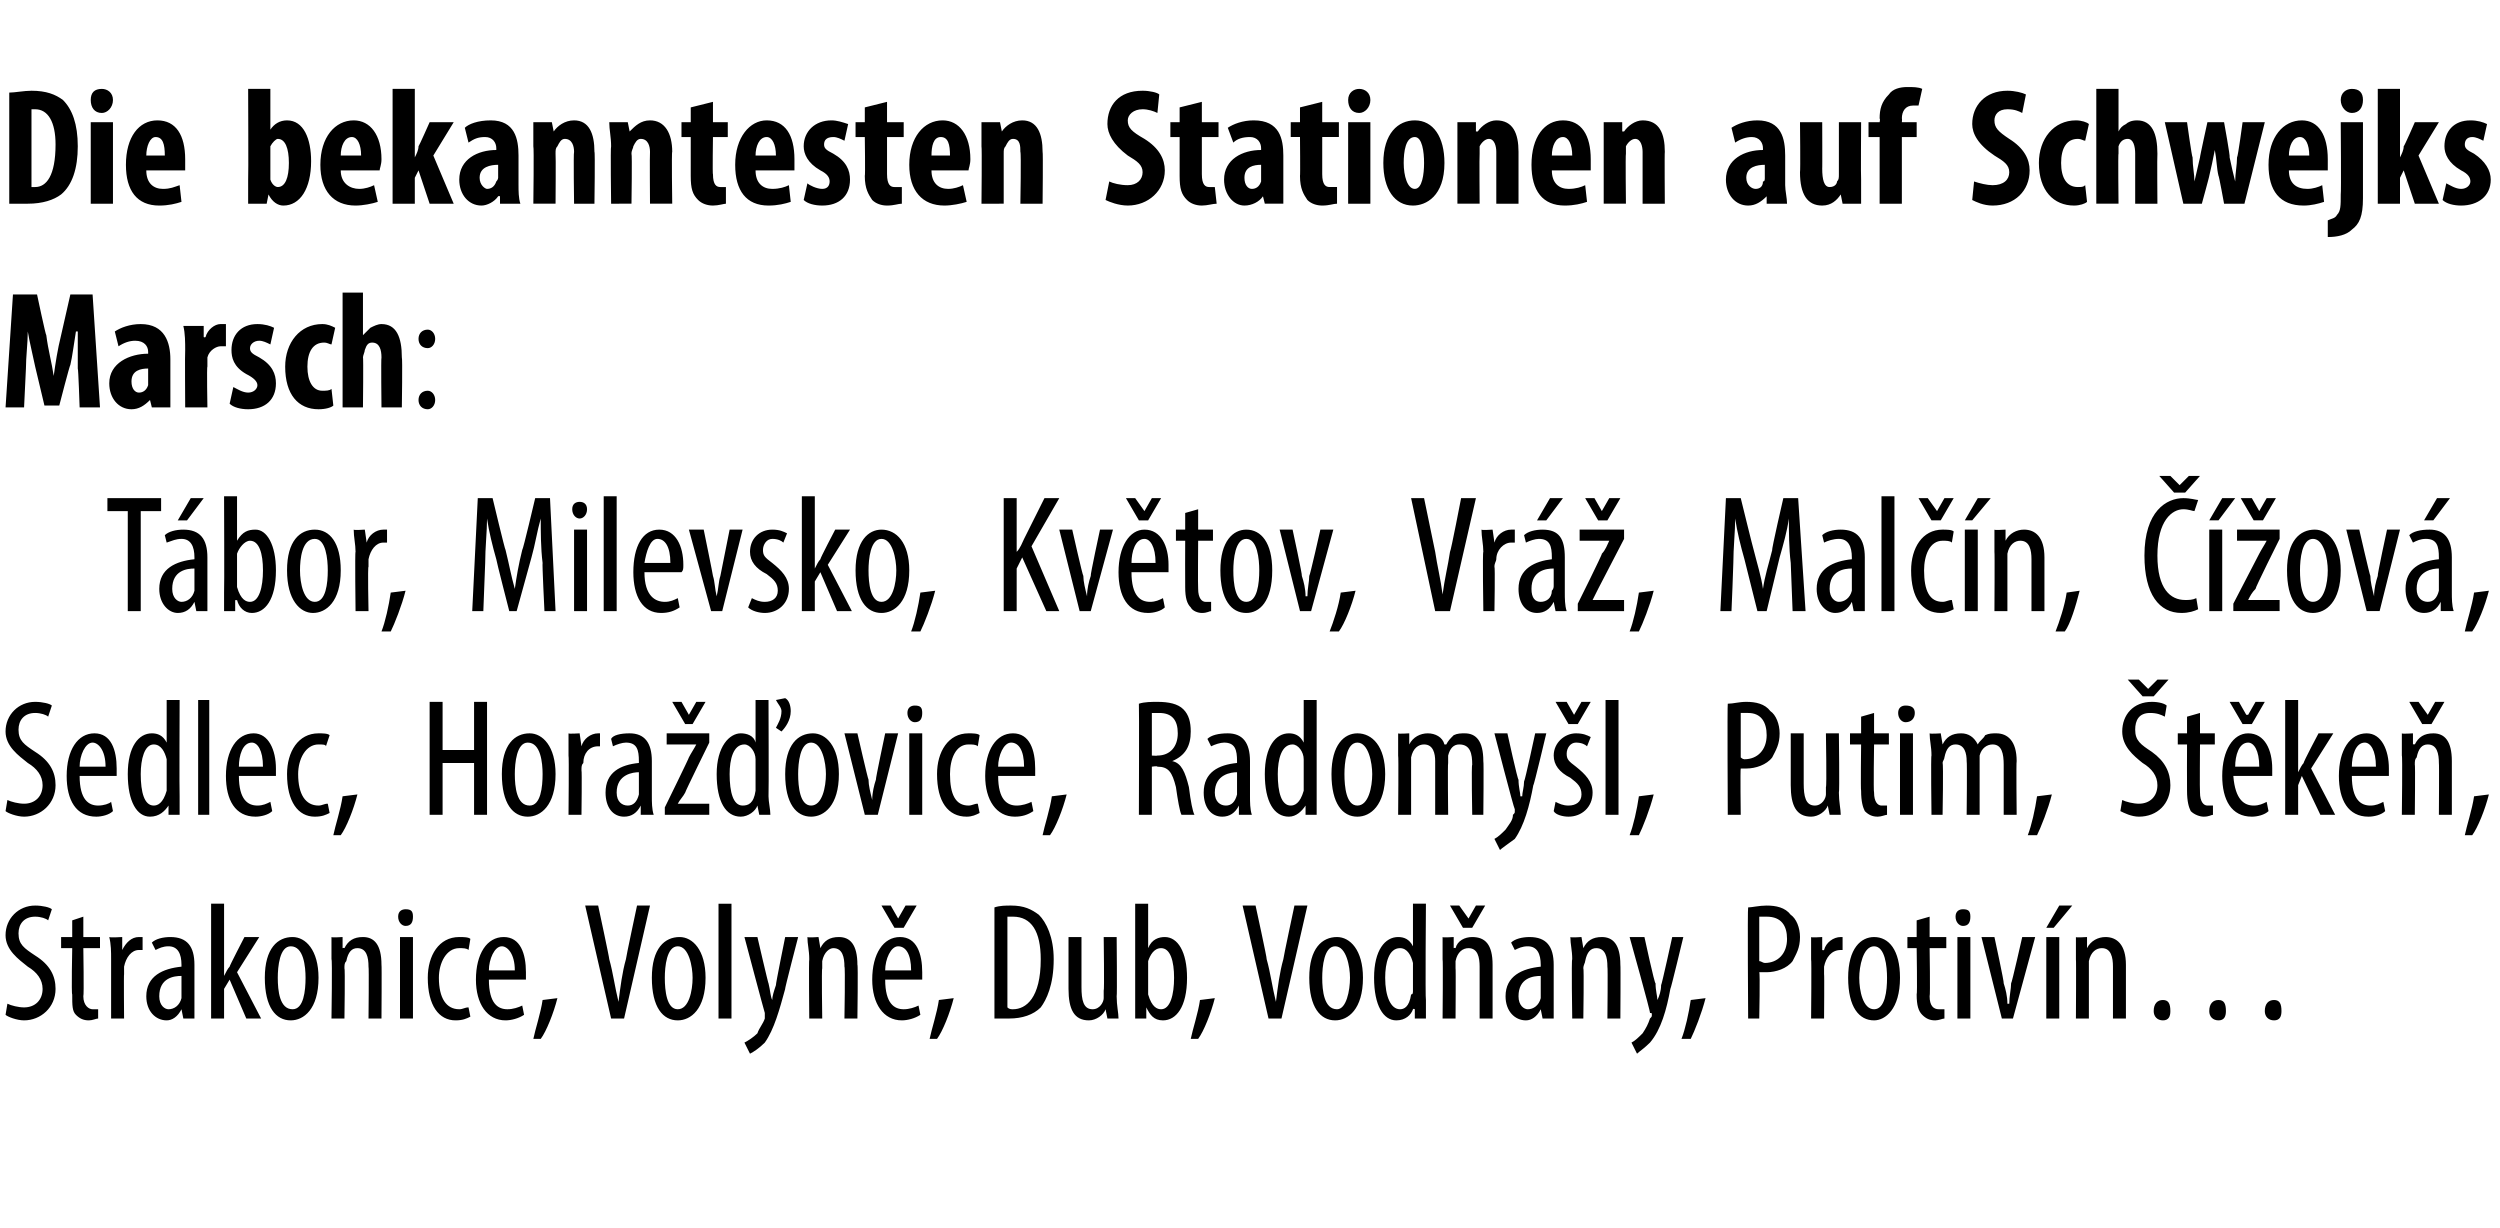 <?xml version="1.0" standalone="no"?><!DOCTYPE svg PUBLIC "-//W3C//DTD SVG 1.1//EN" "http://www.w3.org/Graphics/SVG/1.1/DTD/svg11.dtd"><svg xmlns="http://www.w3.org/2000/svg" version="1.1" width="135px" height="66.3px" viewBox="0 0 135 66.3"><desc>Die bekanntesten Stationen auf Schwejks Marsch: T bor, Milevsko, Kv tov, Vr , Mal n, ov , Sedlec, Hora ovice, R</desc><defs/><g id="Polygon119121"><path d="m.4 54.2c.2.1.6.2.9.2c.6 0 1-.4 1-1c0-.5-.3-.9-.8-1.2c-.5-.4-1.2-.9-1.2-1.7c0-.9.7-1.6 1.6-1.6c.4 0 .8.1.9.2l-.2.6c-.1-.1-.4-.2-.7-.2c-.6 0-.9.4-.9.9c0 .6.3.8.9 1.2c.8.5 1.1 1.1 1.1 1.8c0 1-.8 1.7-1.7 1.7c-.4 0-.9-.2-1-.3l.1-.6zm4.1-4.7v1.1h.9v.6h-.9s.04 2.56 0 2.6c0 .5.3.7.5.7h.3v.5c-.1 0-.3.1-.5.1c-.3 0-.5-.1-.7-.3c-.2-.2-.2-.5-.2-1.1c-.05 0 0-2.5 0-2.5h-.6v-.6h.6v-.9l.6-.2zM6 51.8c0-.4 0-.8-.1-1.2c.05.04.7 0 .7 0v.7s.02.03 0 0c.2-.4.5-.7.9-.7h.2v.7h-.2c-.4 0-.7.4-.8.9v.4c-.02-.01 0 2.4 0 2.4h-.7v-3.2zM9.9 55l-.1-.5s.02.04 0 0c-.2.4-.5.6-.8.6c-.6 0-1.1-.5-1.1-1.3c0-1.1.9-1.5 1.9-1.6v-.1c0-.6-.2-1-.7-1c-.3 0-.5.1-.7.2l-.2-.4c.2-.2.6-.3 1-.3c.9 0 1.3.5 1.3 1.5v2.9h-.6zm-.1-2.3c-.4 0-1.2.1-1.2 1.1c0 .5.3.7.5.7c.3 0 .6-.2.7-.6v-1.2zm2.3 0s.05-.03 0 0c.1-.2.2-.4.3-.5c-.02-.02.8-1.6.8-1.6h.8l-1.2 1.9l1.3 2.5h-.8l-.9-2.1l-.3.5v1.6h-.7v-6.2h.7v3.9zm5.1.1c0 1.7-.8 2.3-1.5 2.3c-.8 0-1.4-.7-1.4-2.3c0-1.6.7-2.2 1.5-2.2c.7 0 1.4.7 1.4 2.2zm-2.2 0c0 .7.1 1.7.8 1.7c.6 0 .7-1 .7-1.7c0-.6-.1-1.7-.8-1.7c-.6 0-.7 1.1-.7 1.7zm2.9-1v-1.2c.01.04.6 0 .6 0v.6s.07-.03.1 0c.2-.4.5-.6 1-.6c.6 0 1 .4 1 1.5c.02-.03 0 2.9 0 2.9h-.7s.03-2.81 0-2.8c0-.5-.1-1-.6-1c-.3 0-.5.2-.6.7c-.1.1-.1.2-.1.4c.04-.05 0 2.7 0 2.7h-.7s.05-3.23 0-3.2zm3.7 3.2v-4.4h.7v4.4h-.7zm.7-5.5c0 .3-.1.5-.4.5c-.2 0-.4-.2-.4-.5c0-.3.2-.4.4-.4c.3 0 .4.1.4.4zm3.1 5.4c-.2.1-.4.2-.8.2c-.9 0-1.5-.8-1.5-2.3c0-1.2.6-2.2 1.7-2.2c.2 0 .5 0 .6.1l-.1.6c-.1-.1-.3-.1-.5-.1c-.7 0-1.1.8-1.1 1.6c0 1.1.4 1.7 1.1 1.7c.2 0 .3-.1.5-.1l.1.5zm1-2c0 1.3.5 1.6 1 1.6c.3 0 .6-.1.8-.2l.1.5c-.3.2-.7.3-1 .3c-1 0-1.6-.9-1.6-2.2c0-1.4.6-2.3 1.5-2.3c.9 0 1.2.9 1.2 1.9v.4h-2zm1.4-.5c0-.9-.4-1.3-.7-1.3c-.4 0-.7.7-.7 1.3h1.4zm1 3.7c.1-.5.4-1.4.5-2.1l.8-.1c-.2.8-.6 1.8-.9 2.2h-.4zM33 55l-1.4-6.1h.7s.62 2.88.6 2.9c.2.7.3 1.5.5 2.3c.1-.8.2-1.6.4-2.3c-.01-.04.6-2.9.6-2.9h.7L33.7 55h-.7zm5.1-2.2c0 1.7-.8 2.3-1.5 2.3c-.8 0-1.4-.7-1.4-2.3c0-1.6.7-2.2 1.5-2.2c.7 0 1.4.7 1.4 2.2zm-2.2 0c0 .7.1 1.7.7 1.7c.6 0 .8-1 .8-1.7c0-.6-.2-1.7-.8-1.7c-.6 0-.7 1.1-.7 1.7zm2.9-4h.7v6.2h-.7v-6.2zm2.1 1.8s.59 2.55.6 2.5c.1.4.1.7.2.9c0-.2.1-.5.2-.8c-.02-.04.5-2.6.5-2.6h.7s-.74 2.84-.7 2.8c-.3 1.1-.6 2.2-1.1 2.9c-.3.3-.6.5-.8.6l-.3-.6c.2-.1.5-.3.7-.5c.1-.3.3-.5.4-.8v-.3c-.02-.03-1.1-4.1-1.1-4.1h.7zm2.8 1.2c0-.5-.1-.8-.1-1.2c.03.04.6 0 .6 0l.1.6s-.01-.03 0 0c.2-.4.5-.6 1-.6c.6 0 1 .4 1 1.5c.04-.03 0 2.9 0 2.9h-.7s.05-2.81 0-2.8c0-.5-.1-1-.6-1c-.2 0-.5.2-.6.7v.4c-.04-.05 0 2.7 0 2.7h-.7s-.03-3.23 0-3.2zm4.1 1.1c0 1.3.5 1.6 1 1.6c.3 0 .6-.1.8-.2l.1.5c-.3.2-.7.3-1 .3c-1 0-1.6-.9-1.6-2.2c0-1.4.6-2.3 1.5-2.3c.9 0 1.2.9 1.2 1.9v.4h-2zm1.4-.5c0-.9-.3-1.3-.7-1.3c-.4 0-.7.7-.7 1.3h1.4zm-.9-2.3l-.7-1.2h.5l.4.7l.4-.7h.6l-.7 1.2h-.5zm1.9 6c.1-.5.4-1.4.5-2.1l.8-.1c-.2.8-.6 1.8-.9 2.2h-.4zm3.5-7.1c.3-.1.6-.1.9-.1c.7 0 1.1.2 1.5.5c.4.4.8 1.2.8 2.4c0 1.4-.4 2.2-.7 2.6c-.4.4-1 .6-1.7.6h-.8v-6zm.7 5.4c.1.1.2.1.3.1c.7 0 1.5-.6 1.5-2.7c0-1.5-.5-2.3-1.5-2.3h-.3v4.9zm5.9-.6c0 .5.1.9.1 1.2h-.6l-.1-.5s.01.04 0 0c-.1.3-.5.6-.9.6c-.8 0-1.1-.6-1.1-1.7v-2.8h.7v2.7c0 .7.1 1.2.6 1.2c.4 0 .6-.4.6-.6v-.4c.04.02 0-2.9 0-2.9h.7s.03 3.21 0 3.2zm1 1.2v-6.2h.7v2.4s.01-.04 0 0c.2-.5.6-.6.9-.6c.7 0 1.2.8 1.2 2.2c0 1.6-.6 2.3-1.3 2.3c-.5 0-.7-.3-.9-.7c.03.03 0 0 0 0v.6h-.6zm.7-1.5v.2c.2.7.5.8.7.8c.5 0 .7-.8.7-1.7c0-.9-.2-1.6-.7-1.6c-.4 0-.6.4-.7.7v1.6zm2.3 2.6c.1-.5.4-1.4.5-2.1l.8-.1c-.2.8-.6 1.8-.9 2.2h-.4zm4.2-1.1l-1.4-6.1h.7s.63 2.88.6 2.9c.2.7.3 1.5.5 2.3c.1-.8.2-1.6.4-2.3c-.01-.04.6-2.9.6-2.9h.7L69.2 55h-.7zm5.1-2.2c0 1.7-.8 2.3-1.5 2.3c-.8 0-1.4-.7-1.4-2.3c0-1.6.7-2.2 1.5-2.2c.7 0 1.4.7 1.4 2.2zm-2.2 0c0 .7.1 1.7.8 1.7c.5 0 .7-1 .7-1.7c0-.6-.2-1.7-.8-1.7c-.6 0-.7 1.1-.7 1.7zm5.6-4s-.04 5.16 0 5.2v1h-.6v-.5s-.07-.05-.1 0c-.1.3-.4.6-.9.6c-.7 0-1.2-.8-1.2-2.3c0-1.5.6-2.2 1.3-2.2c.3 0 .6.1.8.5c-.04-.01 0 0 0 0v-2.3h.7zm-.7 3.5v-.3c-.1-.4-.3-.8-.7-.8c-.6 0-.8.8-.8 1.6c0 1 .3 1.7.8 1.7c.2 0 .5-.1.6-.8c.1 0 .1-.1.1-.2v-1.2zm1.6-.5v-1.2c-.01.04.6 0 .6 0v.6s.05-.03.1 0c.1-.4.5-.6.9-.6c.7 0 1.1.4 1.1 1.5v2.9h-.7v-2.8c0-.5-.1-1-.6-1c-.3 0-.6.2-.7.7v.4c.02-.05 0 2.7 0 2.7h-.7s.03-3.23 0-3.2zm1.1-1.7l-.7-1.2h.5l.5.7l.4-.7h.5l-.7 1.2h-.5zm4.3 4.9l-.1-.5s.02.04 0 0c-.2.4-.5.6-.8.6c-.6 0-1.1-.5-1.1-1.3c0-1.1.9-1.5 1.9-1.6v-.1c0-.6-.2-1-.7-1c-.3 0-.5.1-.7.2l-.2-.4c.2-.2.6-.3 1-.3c.9 0 1.3.5 1.3 1.5v2.9h-.6zm-.1-2.3c-.4 0-1.2.1-1.2 1.1c0 .5.3.7.5.7c.3 0 .6-.2.7-.6v-1.2zm1.7-.9c0-.5-.1-.8-.1-1.2c.02.04.6 0 .6 0l.1.6s-.03-.03 0 0c.2-.4.5-.6 1-.6c.6 0 1 .4 1 1.5c.02-.03 0 2.9 0 2.9h-.7s.03-2.81 0-2.8c0-.5-.1-1-.6-1c-.3 0-.5.2-.6.7c0 .1-.1.2-.1.4c.04-.05 0 2.7 0 2.7h-.6s-.05-3.23 0-3.2zm3.9-1.2s.55 2.55.6 2.5c0 .4.1.7.1.9c.1-.2.2-.5.2-.8c.04-.04.6-2.6.6-2.6h.6s-.68 2.84-.7 2.8c-.2 1.1-.5 2.2-1.1 2.9c-.3.3-.6.5-.7.6l-.3-.6c.2-.1.4-.3.6-.5c.2-.3.3-.5.4-.8c.1-.1.1-.1.1-.2s0-.1-.1-.1c.04-.03-1.1-4.1-1.1-4.1h.8zm2 5.5c.2-.5.4-1.4.5-2.1l.8-.1c-.2.8-.6 1.8-.8 2.2h-.5zm3.6-7.1c.2 0 .6-.1 1-.1c.5 0 1 .1 1.3.5c.3.2.5.7.5 1.2c0 .6-.2.9-.4 1.3c-.3.4-.9.6-1.4.6h-.4c.05.02 0 2.5 0 2.5h-.6s-.04-5.98 0-6zm.6 2.9c.1 0 .2.1.3.1c.7 0 1.2-.5 1.2-1.3c0-.7-.3-1.2-1.1-1.2h-.4v2.4zm2.8-.1v-1.2c-.01.04.6 0 .6 0v.7s.07.03.1 0c.1-.4.5-.7.9-.7h.1v.7h-.1c-.5 0-.8.4-.9.9v.4c.02-.01 0 2.4 0 2.4h-.7s.03-3.23 0-3.2zm4.8 1c0 1.7-.8 2.3-1.4 2.3c-.8 0-1.4-.7-1.4-2.3c0-1.6.7-2.2 1.4-2.2c.8 0 1.4.7 1.4 2.2zm-2.2 0c0 .7.2 1.7.8 1.7c.6 0 .7-1 .7-1.7c0-.6-.1-1.7-.7-1.7c-.6 0-.8 1.1-.8 1.7zm3.8-3.3v1.1h.9v.6h-.9s.04 2.56 0 2.6c0 .5.2.7.5.7h.3v.5c-.1 0-.3.1-.5.1c-.3 0-.5-.1-.7-.3c-.2-.2-.3-.5-.3-1.1c.04 0 0-2.5 0-2.5h-.5v-.6h.5v-.9l.7-.2zm1.5 5.5v-4.4h.7v4.4h-.7zm.7-5.5c0 .3-.1.5-.4.5c-.2 0-.4-.2-.4-.5c0-.3.2-.4.4-.4c.3 0 .4.1.4.4zm1.3 1.1s.54 2.49.5 2.5c.1.3.2.7.2 1.1h.1c0-.4.1-.8.1-1.1c.04-.01.6-2.5.6-2.5h.7l-1.2 4.4h-.6l-1.1-4.4h.7zm2.8 4.4v-4.4h.7v4.4h-.7zm1.4-6.1l-1 1.2h-.4l.7-1.2h.7zm.2 2.9v-1.2c-.02.04.6 0 .6 0v.6s.04-.03 0 0c.2-.4.6-.6 1-.6c.6 0 1.1.4 1.1 1.5v2.9h-.7v-2.8c0-.5-.1-1-.6-1c-.3 0-.6.2-.7.7v3.1h-.7s.02-3.23 0-3.2zm4.2 2.8c0-.4.2-.6.5-.6c.3 0 .4.2.4.6c0 .3-.1.5-.4.5c-.3 0-.5-.2-.5-.5zm3 0c0-.4.2-.6.5-.6c.3 0 .4.2.4.6c0 .3-.1.5-.4.5c-.3 0-.5-.2-.5-.5zm3 0c0-.4.2-.6.5-.6c.3 0 .4.2.4.6c0 .3-.1.5-.4.5c-.3 0-.5-.2-.5-.5z" stroke="none" fill="#000"/></g><g id="Polygon119120"><path d="m.4 43.2c.2.1.6.2.9.2c.6 0 1-.4 1-1c0-.5-.3-.9-.8-1.2c-.5-.4-1.2-.9-1.2-1.7c0-.9.7-1.6 1.6-1.6c.4 0 .8.1.9.2l-.2.6c-.1-.1-.4-.2-.7-.2c-.6 0-.9.4-.9.9c0 .6.3.8.9 1.2c.8.5 1.1 1.1 1.1 1.8c0 1-.8 1.7-1.7 1.7c-.4 0-.9-.2-1-.3l.1-.6zm3.9-1.3c0 1.3.5 1.6 1 1.6c.3 0 .6-.1.7-.2l.1.5c-.2.2-.6.3-.9.3c-1.1 0-1.6-.9-1.6-2.2c0-1.4.6-2.3 1.5-2.3c.9 0 1.2.9 1.2 1.9v.4h-2zm1.4-.5c0-.9-.4-1.3-.7-1.3c-.4 0-.7.7-.7 1.3h1.4zm4-3.6s-.02 5.16 0 5.2v1h-.6v-.5s-.05-.05 0 0c-.2.3-.5.6-1 .6c-.7 0-1.2-.8-1.2-2.3c0-1.5.6-2.2 1.3-2.2c.3 0 .6.1.8.5c-.02-.01 0 0 0 0v-2.3h.7zM9 41.3v-.3c-.1-.4-.3-.8-.7-.8c-.5 0-.7.8-.7 1.6c0 1 .2 1.7.7 1.7c.2 0 .5-.1.7-.8v-1.4zm1.7-3.5h.6v6.2h-.6v-6.2zm2.2 4.1c0 1.3.5 1.6 1 1.6c.3 0 .5-.1.7-.2l.1.5c-.2.2-.6.3-.9.3c-1.1 0-1.6-.9-1.6-2.2c0-1.4.6-2.3 1.5-2.3c.8 0 1.2.9 1.2 1.9v.4h-2zm1.3-.5c0-.9-.3-1.3-.6-1.3c-.5 0-.7.7-.7 1.3h1.3zm3.6 2.5c-.2.1-.4.2-.8.2c-.9 0-1.5-.8-1.5-2.3c0-1.2.6-2.2 1.7-2.2c.2 0 .5 0 .6.1l-.2.6c0-.1-.2-.1-.4-.1c-.7 0-1.1.8-1.1 1.6c0 1.1.4 1.7 1.1 1.7c.2 0 .3-.1.5-.1l.1.5zm.2 1.2c.1-.5.4-1.4.5-2.1l.8-.1c-.2.8-.6 1.8-.9 2.2h-.4zm5.9-7.2v2.6h1.7v-2.6h.7v6.1h-.7v-2.8h-1.7v2.8h-.7v-6.1h.7zm6.1 3.9c0 1.7-.8 2.3-1.5 2.3c-.8 0-1.4-.7-1.4-2.3c0-1.6.7-2.2 1.5-2.2c.7 0 1.4.7 1.4 2.2zm-2.2 0c0 .7.1 1.7.8 1.7c.6 0 .7-1 .7-1.7c0-.6-.1-1.7-.8-1.7c-.6 0-.7 1.1-.7 1.7zm2.9-1v-1.2c0 .04.6 0 .6 0l.1.7s-.03.03 0 0c.1-.4.5-.7.9-.7h.1v.7h-.1c-.5 0-.8.4-.8.9c-.1.1-.1.2-.1.4c.03-.01 0 2.4 0 2.4h-.7s.03-3.23 0-3.2zm3.9 3.2v-.5s-.03.04 0 0c-.2.4-.5.6-.9.6c-.6 0-1-.5-1-1.3c0-1.1.8-1.5 1.8-1.6v-.1c0-.6-.1-1-.7-1c-.2 0-.5.1-.7.2l-.1-.4c.1-.2.5-.3 1-.3c.8 0 1.2.5 1.2 1.5v1.9c0 .3 0 .7.1 1h-.7zm-.1-2.3c-.3 0-1.2.1-1.2 1.1c0 .5.3.7.6.7c.3 0 .5-.2.6-.6v-1.2zm1.4 1.9s1.33-2.71 1.3-2.7c.1-.2.3-.5.4-.7c-.02.04 0 0 0 0H36v-.6h2.3v.5s-1.31 2.66-1.3 2.7c-.1.2-.3.4-.4.6c.04.01 0 0 0 0h1.7v.6h-2.4v-.4zm1.1-4.5l-.7-1.2h.5l.4.7l.4-.7h.5l-.7 1.2h-.4zm4.5-1.3s.02 5.16 0 5.2c0 .3.1.7.1 1h-.6l-.1-.5s0-.05 0 0c-.1.3-.5.6-.9.6c-.8 0-1.3-.8-1.3-2.3c0-1.5.7-2.2 1.3-2.2c.3 0 .7.1.8.5c.02-.01 0 0 0 0v-2.3h.7zm-.7 3.5v-.3c0-.4-.3-.8-.6-.8c-.6 0-.8.8-.8 1.6c0 1 .2 1.7.7 1.7c.3 0 .6-.1.7-.8v-1.4zm1.1-2c.1-.2.3-.5.3-.9c0-.2-.2-.4-.3-.6l.5-.1c.2.1.3.4.3.7c0 .5-.3.9-.5 1.1l-.3-.2zm3.4 2.5c0 1.7-.8 2.3-1.5 2.3c-.8 0-1.4-.7-1.4-2.3c0-1.6.7-2.2 1.5-2.2c.7 0 1.4.7 1.4 2.2zm-2.2 0c0 .7.1 1.7.7 1.7c.6 0 .8-1 .8-1.7c0-.6-.2-1.7-.8-1.7c-.6 0-.7 1.1-.7 1.7zm3.2-2.2s.57 2.49.6 2.5c0 .3.1.7.2 1.1c0-.4.1-.8.2-1.1c-.03-.01.5-2.5.5-2.5h.7L47.4 44h-.7l-1.1-4.4h.7zm2.8 4.4v-4.4h.7v4.4h-.7zm.7-5.5c0 .3-.1.5-.4.5c-.2 0-.4-.2-.4-.5c0-.3.2-.4.4-.4c.3 0 .4.1.4.4zm3.1 5.4c-.2.1-.4.2-.7.2c-1 0-1.6-.8-1.6-2.3c0-1.2.6-2.2 1.7-2.2c.2 0 .5 0 .6.1l-.1.6c-.1-.1-.3-.1-.5-.1c-.7 0-1 .8-1 1.6c0 1.1.3 1.7 1 1.7c.2 0 .3-.1.5-.1l.1.5zm1-2c0 1.3.5 1.6 1 1.6c.3 0 .6-.1.8-.2l.1.5c-.3.2-.6.3-1 .3c-1 0-1.6-.9-1.6-2.2c0-1.4.6-2.3 1.5-2.3c.9 0 1.2.9 1.2 1.9v.4h-2zm1.4-.5c0-.9-.3-1.3-.7-1.3c-.4 0-.7.7-.7 1.3h1.4zm1 3.7c.1-.5.4-1.4.5-2.1l.8-.1c-.2.8-.6 1.8-.9 2.2h-.4zm5.2-7.1c.3-.1.7-.1 1-.1c.6 0 1.1.1 1.4.4c.3.3.4.7.4 1.2c0 .8-.3 1.3-1 1.6c.5.1.7.6.9 1.4c.1.8.2 1.3.3 1.5h-.7c-.1-.2-.2-.8-.3-1.5c-.2-.8-.4-1.1-1-1.1c-.01-.05-.3 0-.3 0v2.6h-.7s.02-5.98 0-6zm.7 2.8s.3.02.3 0c.7 0 1.1-.5 1.1-1.2c0-.7-.3-1.1-1-1.1h-.4v2.3zm4.7 3.2v-.5s-.04.04 0 0c-.2.4-.5.6-.9.6c-.6 0-1-.5-1-1.3c0-1.1.8-1.5 1.8-1.6v-.1c0-.6-.1-1-.7-1c-.2 0-.5.1-.7.2l-.2-.4c.2-.2.6-.3 1.1-.3c.8 0 1.2.5 1.2 1.5v1.9c0 .3 0 .7.1 1h-.7zm-.1-2.3c-.3 0-1.2.1-1.2 1.1c0 .5.3.7.6.7c.3 0 .5-.2.6-.6v-1.2zm4.3-3.9v6.2h-.6v-.5s-.02-.05 0 0c-.2.3-.5.6-.9.6c-.8 0-1.3-.8-1.3-2.3c0-1.5.6-2.2 1.3-2.2c.3 0 .6.1.8.5c.01-.01 0 0 0 0v-2.3h.7zm-.7 3.5v-.3c0-.4-.3-.8-.6-.8c-.6 0-.8.8-.8 1.6c0 1 .2 1.7.7 1.7c.2 0 .5-.1.7-.8v-1.4zm4.4.5c0 1.7-.8 2.3-1.5 2.3c-.8 0-1.4-.7-1.4-2.3c0-1.6.7-2.2 1.4-2.2c.8 0 1.5.7 1.5 2.2zm-2.2 0c0 .7.1 1.7.7 1.7c.6 0 .8-1 .8-1.7c0-.6-.2-1.7-.8-1.7c-.6 0-.7 1.1-.7 1.7zm2.9-1v-1.2c-.01.04.6 0 .6 0v.6s.05-.02 0 0c.2-.4.6-.6 1-.6c.4 0 .8.2.9.6h.1c.1-.2.2-.3.4-.5c.2-.1.4-.1.6-.1c.6 0 1 .4 1 1.5c.03.01 0 2.9 0 2.9h-.6s-.05-2.73 0-2.7c0-.6-.1-1.1-.7-1.1c-.3 0-.5.2-.6.6v.4c-.03 0 0 2.8 0 2.8h-.7v-2.9c0-.4-.1-.9-.6-.9c-.3 0-.6.2-.7.7v3.1h-.7s.03-3.23 0-3.2zm5.9-1.2s.56 2.55.6 2.5c0 .4.1.7.1.9h.1c0-.2.1-.5.1-.8c.05-.04.6-2.6.6-2.6h.6s-.67 2.84-.7 2.8c-.2 1.1-.5 2.2-1 2.9c-.4.3-.7.5-.8.6l-.3-.6c.2-.1.4-.3.6-.5c.2-.3.4-.5.4-.8c.1-.1.1-.1.1-.2v-.1c-.05-.03-1.1-4.1-1.1-4.1h.7zm2.6 3.7c.2.1.4.2.7.2c.4 0 .7-.2.7-.6c0-.4-.2-.6-.6-.9c-.6-.3-.9-.7-.9-1.2c0-.7.6-1.2 1.2-1.2c.4 0 .6.1.8.2l-.2.5c-.1-.1-.3-.2-.6-.2c-.3 0-.5.3-.5.6c0 .3.1.4.5.7c.5.4.9.8.9 1.4c0 .8-.6 1.3-1.3 1.3c-.3 0-.7-.1-.8-.3l.1-.5zm.7-4.2l-.7-1.2h.6l.4.7l.4-.7h.5l-.7 1.2h-.5zm2-1.3h.7v6.2h-.7v-6.2zm1.3 7.3c.2-.5.4-1.4.5-2.1l.8-.1c-.2.8-.6 1.8-.8 2.2h-.5zm5.3-7.1c.3 0 .6-.1 1-.1c.5 0 1 .1 1.3.5c.3.2.5.7.5 1.2c0 .6-.2.9-.4 1.3c-.3.4-.9.6-1.4.6h-.3c-.03.02 0 2.5 0 2.5h-.7s-.03-5.98 0-6zm.7 2.9s.1.1.2.1c.7 0 1.2-.5 1.2-1.3c0-.7-.3-1.2-1-1.2h-.4v2.4zm5.3 1.9c0 .5.1.9.1 1.2h-.6l-.1-.5s.01.04 0 0c-.1.3-.5.6-.9.6c-.8 0-1.1-.6-1.1-1.7v-2.8h.7v2.7c0 .7.1 1.2.6 1.2c.4 0 .6-.4.6-.6v-.4c.05.02 0-2.9 0-2.9h.7s.04 3.21 0 3.2zm1.9-4.3v1.1h.8v.6h-.8s-.04 2.56 0 2.6c0 .5.2.7.4.7h.3v.5c-.1 0-.3.1-.5.1c-.3 0-.5-.1-.7-.3c-.1-.2-.2-.5-.2-1.1c-.03 0 0-2.5 0-2.5h-.6v-.6h.6v-.9l.7-.2zm1.4 5.5v-4.4h.7v4.4h-.7zm.8-5.5c0 .3-.2.5-.5.5c-.2 0-.4-.2-.4-.5c0-.3.2-.4.4-.4c.3 0 .5.1.5.4zm.9 2.3c0-.5-.1-.8-.1-1.2c.03.04.6 0 .6 0l.1.6s-.02-.02 0 0c.2-.4.5-.6 1-.6c.4 0 .7.2.9.6c.1-.2.3-.3.4-.5c.2-.1.4-.1.6-.1c.6 0 1.1.4 1.1 1.5c-.03.01 0 2.9 0 2.9h-.7v-2.7c0-.6-.1-1.1-.6-1.1c-.3 0-.6.2-.7.6v3.2h-.7s.03-2.85 0-2.9c0-.4-.1-.9-.6-.9c-.3 0-.5.2-.6.7c0 .1-.1.2-.1.3c.05.04 0 2.8 0 2.8h-.6s-.04-3.23 0-3.2zm5.2 4.3c.2-.5.4-1.4.5-2.1l.8-.1c-.2.8-.6 1.8-.8 2.2h-.5zm5.1-1.9c.2.1.6.2.9.2c.6 0 1-.4 1-1c0-.5-.3-.9-.8-1.2c-.5-.4-1.1-.9-1.1-1.7c0-.9.6-1.6 1.6-1.6c.4 0 .7.1.8.2l-.1.6c-.2-.1-.4-.2-.8-.2c-.6 0-.8.4-.8.9c0 .6.3.8.9 1.2c.7.5 1 1.1 1 1.8c0 1-.7 1.7-1.7 1.7c-.4 0-.8-.2-1-.3l.1-.6zm1.1-5.6l-.8-.9h.6l.5.5l.5-.5h.6l-.8.9h-.6zm3.1.9v1.1h.8v.6h-.8s-.02 2.56 0 2.6c0 .5.2.7.4.7h.3v.5c-.1 0-.2.1-.5.1c-.2 0-.5-.1-.7-.3c-.1-.2-.2-.5-.2-1.1c-.01 0 0-2.5 0-2.5h-.5v-.6h.5v-.9l.7-.2zm1.8 3.4c.1 1.3.6 1.6 1.1 1.6c.3 0 .5-.1.7-.2l.1.5c-.2.2-.6.3-.9.3c-1.1 0-1.6-.9-1.6-2.2c0-1.4.6-2.3 1.4-2.3c.9 0 1.3.9 1.3 1.9v.4h-2.1zm1.4-.5c0-.9-.3-1.3-.6-1.3c-.5 0-.7.7-.7 1.3h1.3zm-.9-2.3l-.7-1.2h.5l.4.7h.1l.4-.7h.5l-.7 1.2h-.5zm3 2.6s.02-.03 0 0c.1-.2.2-.4.3-.5c-.04-.02.8-1.6.8-1.6h.8l-1.2 1.9l1.3 2.5h-.8l-1-2.1l-.2.5v1.6h-.7v-6.2h.7v3.9zm2.9.2c0 1.3.5 1.6 1 1.6c.3 0 .5-.1.7-.2l.1.5c-.2.2-.6.3-.9.3c-1.1 0-1.6-.9-1.6-2.2c0-1.4.6-2.3 1.5-2.3c.8 0 1.2.9 1.2 1.9v.4h-2zm1.3-.5c0-.9-.3-1.3-.6-1.3c-.5 0-.7.7-.7 1.3h1.3zm1.4-.6v-1.2c.01.04.6 0 .6 0v.6s.06-.03.1 0c.2-.4.5-.6 1-.6c.6 0 1 .4 1 1.5v2.9h-.7s.02-2.81 0-2.8c0-.5-.1-1-.6-1c-.3 0-.5.2-.6.7c-.1.1-.1.2-.1.4c.03-.05 0 2.7 0 2.7h-.7s.04-3.23 0-3.2zm1.1-1.7l-.7-1.2h.5l.5.7l.4-.7h.5l-.7 1.2h-.5zm2.3 6c.1-.5.4-1.4.5-2.1l.8-.1c-.2.8-.6 1.8-.9 2.2h-.4z" stroke="none" fill="#000"/></g><g id="Polygon119119"><path d="m6.9 27.6H5.8v-.7h2.9v.7H7.6v5.4h-.7v-5.4zm3.7 5.4l-.1-.5s0 .04 0 0c-.2.4-.5.6-.9.6c-.5 0-1-.5-1-1.3c0-1.1.9-1.5 1.9-1.6v-.1c0-.6-.2-1-.7-1c-.3 0-.5.1-.8.2l-.1-.4c.2-.2.6-.3 1-.3c.9 0 1.3.5 1.3 1.5v2.9h-.6zm-.1-2.3c-.4 0-1.2.1-1.2 1.1c0 .5.3.7.5.7c.3 0 .6-.2.7-.6v-1.2zm.5-3.8l-.9 1.2h-.5l.7-1.2h.7zm1.1 6.1v-1c.02-.04 0-5.2 0-5.2h.7v2.4s.03-.04 0 0c.3-.5.6-.6 1-.6c.6 0 1.1.8 1.1 2.2c0 1.6-.6 2.3-1.3 2.3c-.4 0-.7-.3-.8-.7c-.05.03-.1 0-.1 0v.6h-.6zm.7-1.5v.2c.2.7.5.8.7.8c.5 0 .7-.8.7-1.7c0-.9-.2-1.6-.7-1.6c-.3 0-.6.4-.7.7v1.6zm5.6-.7c0 1.7-.8 2.3-1.5 2.3c-.7 0-1.4-.7-1.4-2.3c0-1.6.7-2.2 1.5-2.2c.8 0 1.4.7 1.4 2.2zm-2.2 0c0 .7.2 1.7.8 1.7c.6 0 .7-1 .7-1.7c0-.6-.1-1.7-.7-1.7c-.7 0-.8 1.1-.8 1.7zm3-1c0-.4-.1-.8-.1-1.2c.02.04.6 0 .6 0l.1.7s0 .03 0 0c.1-.4.5-.7.9-.7h.2v.7h-.2c-.4 0-.7.4-.8.9v.4c-.05-.01 0 2.4 0 2.4h-.7s-.04-3.23 0-3.2zm1.4 4.3c.2-.5.4-1.4.5-2.1l.8-.1c-.2.8-.6 1.8-.8 2.2h-.5zm8.7-3.7c-.1-.8-.1-1.7-.1-2.4c-.2.7-.3 1.4-.5 2.1l-.8 2.9h-.4s-.71-2.76-.7-2.8c-.2-.7-.4-1.5-.5-2.2c0 .7-.1 1.6-.1 2.4l-.1 2.6h-.6l.3-6.1h.8s.67 2.81.7 2.8c.2.8.3 1.4.5 2.1c.1-.7.2-1.3.4-2.1c.04.01.7-2.8.7-2.8h.8L30 33h-.6s-.13-2.61-.1-2.6zM31 33v-4.4h.7v4.4h-.7zm.7-5.5c0 .3-.2.5-.4.5c-.2 0-.4-.2-.4-.5c0-.3.2-.4.4-.4c.2 0 .4.1.4.4zm.9-.7h.7v6.2h-.7v-6.2zm2.2 4.1c0 1.3.6 1.6 1.1 1.6c.3 0 .5-.1.7-.2l.1.5c-.3.2-.6.3-1 .3c-1 0-1.5-.9-1.5-2.2c0-1.4.5-2.3 1.4-2.3c.9 0 1.3.9 1.3 1.9c0 .2 0 .3-.1.4h-2zm1.4-.5c0-.9-.3-1.3-.7-1.3c-.4 0-.6.7-.7 1.3h1.4zm1.8-1.8s.51 2.49.5 2.5c.1.3.1.7.2 1.1c.1-.4.1-.8.2-1.1l.5-2.5h.7L39 33h-.6l-1.2-4.4h.8zm2.6 3.7c.2.1.4.2.7.2c.4 0 .7-.2.7-.6c0-.4-.2-.6-.6-.9c-.6-.3-.9-.7-.9-1.2c0-.7.5-1.2 1.2-1.2c.4 0 .6.1.8.2l-.2.5c-.1-.1-.3-.2-.6-.2c-.3 0-.5.3-.5.6c0 .3.1.4.5.7c.5.4.9.8.9 1.4c0 .8-.6 1.3-1.3 1.3c-.3 0-.7-.1-.9-.3l.2-.5zm3.4-1.6s.03-.03 0 0c.1-.2.2-.4.3-.5c-.03-.02.8-1.6.8-1.6h.8l-1.2 1.9L46 33h-.8l-.9-2.1l-.3.5v1.6h-.7v-6.2h.7v3.9zm5.1.1c0 1.7-.8 2.3-1.5 2.3c-.8 0-1.4-.7-1.4-2.3c0-1.6.7-2.2 1.4-2.2c.8 0 1.5.7 1.5 2.2zm-2.2 0c0 .7.1 1.7.7 1.7c.6 0 .8-1 .8-1.7c0-.6-.2-1.7-.8-1.7c-.6 0-.7 1.1-.7 1.7zm2.3 3.3c.2-.5.4-1.4.5-2.1l.8-.1c-.2.8-.6 1.8-.8 2.2h-.5zm5-7.2h.7v2.9s.02.01 0 0c.2-.2.3-.5.4-.7l1.1-2.2h.8l-1.5 2.6l1.5 3.5h-.7l-1.3-2.9l-.3.6v2.3h-.7v-6.1zm3.7 1.7s.56 2.49.6 2.5c0 .3.1.7.2 1.1c0-.4.1-.8.2-1.1c-.04-.01.5-2.5.5-2.5h.7L58.9 33h-.6l-1.1-4.4h.7zm3.2 2.3c0 1.3.5 1.6 1 1.6c.3 0 .5-.1.7-.2l.1.5c-.2.2-.6.3-.9.3c-1.1 0-1.6-.9-1.6-2.2c0-1.4.6-2.3 1.4-2.3c.9 0 1.3.9 1.3 1.9v.4h-2zm1.3-.5c0-.9-.3-1.3-.6-1.3c-.5 0-.7.7-.7 1.3h1.3zm-.9-2.3l-.7-1.2h.5l.5.7l.4-.7h.5l-.7 1.2h-.5zm3.2-.6v1.1h.8v.6h-.8s-.02 2.56 0 2.6c0 .5.2.7.4.7h.3v.5c-.1 0-.2.1-.5.1c-.2 0-.5-.1-.6-.3c-.2-.2-.3-.5-.3-1.1c-.01 0 0-2.5 0-2.5h-.5v-.6h.5v-.9l.7-.2zm4 3.3c0 1.7-.7 2.3-1.4 2.3c-.8 0-1.4-.7-1.4-2.3c0-1.6.7-2.2 1.4-2.2c.8 0 1.4.7 1.4 2.2zm-2.1 0c0 .7.1 1.7.7 1.7c.6 0 .7-1 .7-1.7c0-.6-.1-1.7-.7-1.7c-.6 0-.7 1.1-.7 1.7zm3.2-2.2s.54 2.49.5 2.5c.1.3.2.7.2 1.1h.1c0-.4.1-.8.1-1.1c.04-.01.6-2.5.6-2.5h.7L70.8 33h-.6l-1.1-4.4h.7zm2 5.5c.2-.5.5-1.4.6-2.1l.8-.1c-.2.8-.6 1.8-.9 2.2h-.5zm5.7-1.1l-1.3-6.1h.7l.6 2.9c.1.7.3 1.5.4 2.3c.1-.8.3-1.6.4-2.3c.05-.04.6-2.9.6-2.9h.8L78.3 33h-.8zm2.6-3.2c0-.4-.1-.8-.1-1.2c.02.04.6 0 .6 0l.1.7s-.01.03 0 0c.1-.4.5-.7.9-.7h.2v.7h-.2c-.4 0-.8.4-.8.9c0 .1-.1.2-.1.4c.04-.01 0 2.4 0 2.4h-.6s-.05-3.23 0-3.2zM84 33l-.1-.5s-.01.04 0 0c-.2.4-.5.6-.9.6c-.6 0-1-.5-1-1.3c0-1.1.9-1.5 1.8-1.6v-.1c0-.6-.1-1-.7-1c-.2 0-.5.1-.7.2l-.1-.4c.2-.2.6-.3 1-.3c.9 0 1.2.5 1.2 1.5v1.9c0 .3 0 .7.1 1h-.6zm-.1-2.3c-.4 0-1.2.1-1.2 1.1c0 .5.2.7.5.7c.3 0 .6-.2.6-.6c.1-.1.1-.2.1-.3v-.9zm.5-3.8l-.9 1.2h-.5l.7-1.2h.7zm.8 5.7s1.35-2.71 1.3-2.7c.2-.2.3-.5.4-.7c0 .04 0 0 0 0h-1.6v-.6h2.4v.5l-1.4 2.7l-.3.6c-.04.01 0 0 0 0h1.7v.6h-2.5v-.4zm1.1-4.5l-.7-1.2h.5l.4.7l.4-.7h.6l-.7 1.2h-.5zm1.7 6c.2-.5.4-1.4.5-2.1l.8-.1c-.2.8-.6 1.8-.8 2.2h-.5zm8.7-3.7c-.1-.8-.1-1.7-.1-2.4c-.1.7-.3 1.4-.5 2.1l-.7 2.9h-.5l-.7-2.8c-.2-.7-.4-1.5-.5-2.2c0 .7-.1 1.6-.1 2.4c.01.03-.1 2.6-.1 2.6h-.6l.3-6.1h.8s.69 2.81.7 2.8c.2.8.4 1.4.5 2.1c.1-.7.3-1.3.5-2.1c-.05.01.6-2.8.6-2.8h.8l.4 6.1h-.7l-.1-2.6zm3.4 2.6l-.1-.5s0 .04 0 0c-.2.4-.5.6-.9.6c-.5 0-1-.5-1-1.3c0-1.1.9-1.5 1.9-1.6v-.1c0-.6-.2-1-.7-1c-.3 0-.6.1-.8.2l-.1-.4c.2-.2.6-.3 1-.3c.9 0 1.3.5 1.3 1.5v2.9h-.6zm-.1-2.3c-.4 0-1.2.1-1.2 1.1c0 .5.3.7.5.7c.3 0 .6-.2.7-.6v-1.2zm1.6-3.9h.7v6.2h-.7v-6.2zm3.9 6.1c-.2.1-.4.2-.7.2c-1 0-1.6-.8-1.6-2.3c0-1.2.6-2.2 1.7-2.2c.2 0 .5 0 .6.1l-.1.6c-.1-.1-.3-.1-.5-.1c-.7 0-1 .8-1 1.6c0 1.1.3 1.7 1 1.7c.2 0 .3-.1.5-.1l.1.5zm-1.2-4.8l-.7-1.2h.5l.5.7l.4-.7h.5l-.7 1.2h-.5zm1.8 4.9v-4.4h.7v4.4h-.7zm1.4-6.1l-1 1.2h-.4l.7-1.2h.7zm.2 2.9v-1.2c-.01.04.6 0 .6 0v.6s.04-.03 0 0c.2-.4.6-.6 1-.6c.6 0 1.1.4 1.1 1.5v2.9h-.7v-2.8c0-.5-.1-1-.6-1c-.3 0-.6.2-.7.7v3.1h-.7s.02-3.23 0-3.2zm3.3 4.3c.2-.5.5-1.4.6-2.1l.7-.1c-.2.8-.5 1.8-.8 2.2h-.5zm7.7-1.2c-.2.1-.5.2-.9.2c-1.2 0-2-1-2-3.1c0-2.4 1.2-3.1 2.1-3.1c.4 0 .7.1.8.1l-.2.6c-.1 0-.3-.1-.6-.1c-.6 0-1.4.6-1.4 2.5c0 1.8.7 2.4 1.5 2.4c.2 0 .4 0 .6-.1l.1.6zm-1.3-6.3l-.8-.9h.6l.5.5l.5-.5h.6l-.8.9h-.6zm1.9 6.4v-4.4h.7v4.4h-.7zm1.4-6.1l-.9 1.2h-.5l.7-1.2h.7zm-.1 5.7l1.4-2.7c.1-.2.3-.5.4-.7c-.04.04 0 0 0 0h-1.6v-.6h2.3v.5s-1.33 2.66-1.3 2.7c-.2.2-.3.4-.4.6c.02.01 0 0 0 0h1.7v.6h-2.5v-.4zm1.1-4.5l-.7-1.2h.6l.4.7l.4-.7h.5l-.7 1.2h-.5zm4.7 2.7c0 1.7-.8 2.3-1.5 2.3c-.8 0-1.4-.7-1.4-2.3c0-1.6.7-2.2 1.5-2.2c.7 0 1.4.7 1.4 2.2zm-2.2 0c0 .7.1 1.7.7 1.7c.6 0 .8-1 .8-1.7c0-.6-.2-1.7-.8-1.7c-.6 0-.7 1.1-.7 1.7zm3.2-2.2s.57 2.49.6 2.5c0 .3.1.7.2 1.1c0-.4.1-.8.2-1.1c-.04-.01.5-2.5.5-2.5h.7l-1.1 4.4h-.7l-1.1-4.4h.7zm4.4 4.4v-.5s-.04.04 0 0c-.2.4-.5.6-.9.6c-.6 0-1-.5-1-1.3c0-1.1.8-1.5 1.8-1.6v-.1c0-.6-.1-1-.7-1c-.3 0-.5.1-.7.2l-.2-.4c.2-.2.6-.3 1.1-.3c.8 0 1.2.5 1.2 1.5v1.9c0 .3 0 .7.1 1h-.7zm-.1-2.3c-.3 0-1.2.1-1.2 1.1c0 .5.3.7.6.7c.3 0 .5-.2.6-.6v-1.2zm.6-3.8l-.9 1.2h-.5l.7-1.2h.7zm.8 7.2c.1-.5.4-1.4.5-2.1l.8-.1c-.2.8-.6 1.8-.9 2.2h-.4z" stroke="none" fill="#000"/></g><g id="Polygon119118"><path d="m4.2 19.9v-2h-.1c-.1.6-.2 1.4-.3 1.8c-.04.03-.6 2.2-.6 2.2h-.8l-.5-2.1c-.1-.5-.3-1.3-.4-1.9c0 .6-.1 1.4-.1 2L1.3 22h-1l.4-6.1h1.3s.47 2.23.5 2.2c.1.8.3 1.5.4 2.2c.1-.7.2-1.4.4-2.2l.5-2.2h1.2l.4 6.1H4.3s-.07-2.12-.1-2.1zm5 1.1v1h-1l-.1-.4s-.03-.03 0 0c-.3.3-.6.5-1 .5c-.7 0-1.2-.6-1.2-1.4c0-1.1 1.1-1.6 2.1-1.6v-.1c0-.3-.2-.6-.7-.6c-.3 0-.6.1-.9.3l-.2-.8c.3-.2.8-.4 1.4-.4c1.3 0 1.6 1 1.6 1.9v1.6zM8 19.9c-.4 0-.9.1-.9.7c0 .4.2.6.4.6c.2 0 .4-.1.5-.4v-.9zm2-1c0-.4 0-.9-.1-1.3h1.1v.6s.06.04.1 0c.1-.4.5-.7.8-.7h.3v1.2h-.3c-.2 0-.6.2-.7.6v.5c-.04-.04 0 2.2 0 2.2H10s-.02-3.08 0-3.1zm2.6 2c.2.1.5.3.8.3c.3 0 .5-.2.5-.4c0-.2-.2-.4-.6-.6c-.7-.4-.8-.9-.8-1.3c0-.8.5-1.4 1.4-1.4c.4 0 .7.1.9.2l-.2.9c-.2-.1-.4-.2-.6-.2c-.3 0-.5.2-.5.4c0 .2.1.3.5.5c.7.4.9.9.9 1.4c0 .9-.6 1.4-1.5 1.4c-.4 0-.8-.1-1-.3l.2-.9zm5.4 1c-.1.1-.4.2-.8.2c-1.1 0-1.8-.8-1.8-2.3c0-1.3.8-2.3 2-2.3c.3 0 .5.1.7.2l-.2.9c-.1 0-.2-.1-.4-.1c-.6 0-.9.5-.9 1.3c0 .8.3 1.3.8 1.3c.2 0 .4 0 .5-.1l.1.9zm.5-6.1h1.1v2.3s.05-.04 0 0l.4-.4c.2-.1.4-.2.6-.2c.8 0 1.1.7 1.1 1.8c.04.03 0 2.7 0 2.7h-1.1s-.03-2.67 0-2.7c0-.4-.1-.8-.5-.8c-.2 0-.3.1-.4.4c0 .1-.1.3-.1.4c.03-.04 0 2.7 0 2.7h-1.1v-6.2zm4.1 2.5c0-.3.2-.5.5-.5c.2 0 .4.2.4.5c0 .3-.2.5-.4.5c-.3 0-.5-.2-.5-.5zm0 3.3c0-.3.2-.5.5-.5c.2 0 .4.2.4.5c0 .3-.2.5-.4.5c-.3 0-.5-.2-.5-.5z" stroke="none" fill="#000"/></g><g id="Polygon119117"><path d="m.5 5c.3 0 .8-.1 1.2-.1c.8 0 1.3.2 1.7.5c.5.5.8 1.3.8 2.5c0 1.2-.3 2.1-.9 2.6c-.4.3-1 .5-1.8.5h-1v-6zm1.2 5.1h.2c.6 0 1.1-.6 1.1-2.3c0-1.2-.4-1.9-1.1-1.9h-.2v4.2zm3.2.9V6.6h1.2v4.4H4.9zm1.2-5.6c0 .4-.3.7-.6.7c-.4 0-.6-.3-.6-.7c0-.4.2-.6.6-.6c.3 0 .6.2.6.6zm1.8 3.8c0 .7.4 1 .9 1c.4 0 .6-.1.9-.2l.1.9c-.3.1-.7.2-1.2.2c-1.2 0-1.8-.8-1.8-2.2c0-1.5.7-2.4 1.7-2.4c1 0 1.5.8 1.5 2.1v.6H7.9zm1-.8c0-.6-.1-1-.5-1c-.3 0-.5.5-.5 1h1zm4.5-3.6h1.2v2.2s.01.04 0 0c.2-.3.5-.5.9-.5c.9 0 1.3 1 1.3 2.2c0 1.5-.6 2.4-1.5 2.4c-.3 0-.6-.2-.8-.6c-.02-.02 0 0 0 0l-.1.5h-1V9.7c.02 0 0-4.9 0-4.9zm1.2 4.6v.3c.1.3.3.4.4.4c.4 0 .6-.5.6-1.3c0-.8-.2-1.3-.6-1.3c-.1 0-.3.2-.4.4v1.5zm3.8-.2c0 .7.5 1 1 1c.3 0 .6-.1.8-.2l.2.9c-.3.1-.8.2-1.2.2c-1.2 0-1.9-.8-1.9-2.2c0-1.5.8-2.4 1.8-2.4c.9 0 1.5.8 1.5 2.1c0 .3-.1.5-.1.6h-2.1zm1.1-.8c0-.6-.2-1-.5-1c-.4 0-.6.5-.6 1h1.1zm2.9.1s.01.03 0 0c.1-.2.2-.4.2-.6c.02.01.6-1.3.6-1.3h1.3l-1.1 1.8l1.1 2.6h-1.3l-.6-1.8l-.2.4v1.4h-1.2V4.8h1.2v3.7zM28 10c0 .3 0 .7.1 1H27v-.4s-.07-.03-.1 0c-.2.3-.6.5-.9.5c-.7 0-1.2-.6-1.2-1.4c0-1.1 1-1.6 2-1.6v-.1c0-.3-.2-.6-.6-.6c-.4 0-.6.1-.9.3l-.2-.8c.2-.2.7-.4 1.4-.4c1.3 0 1.5 1 1.5 1.9v1.6zm-1.1-1.1c-.4 0-1 .1-1 .7c0 .4.3.6.4.6c.2 0 .4-.1.5-.4c0 0 .1-.1.1-.2v-.7zm1.9-1V6.6h1l.1.5c.2-.3.6-.6 1.1-.6c.8 0 1.1.7 1.1 1.7c.04-.03 0 2.8 0 2.8H31s-.04-2.75 0-2.8c0-.3-.1-.7-.5-.7c-.2 0-.3.2-.4.4c-.1.1-.1.2-.1.4c.02.02 0 2.7 0 2.7h-1.2s.04-3.08 0-3.1zm4.2 0c0-.5-.1-.9-.1-1.3h1l.1.5s.03 0 0 0c.3-.3.6-.6 1.1-.6c.8 0 1.2.7 1.2 1.7c-.04-.03 0 2.8 0 2.8h-1.2s-.02-2.75 0-2.8c0-.3-.1-.7-.5-.7c-.2 0-.3.2-.4.4c0 .1-.1.2-.1.4c.04.02 0 2.7 0 2.7H33s-.04-3.08 0-3.1zm5.5-2.4v1.1h.8v.8h-.8s-.03 2.04 0 2c0 .6.2.7.4.7h.3v.9c-.1 0-.4.1-.7.1c-.3 0-.6-.1-.8-.3c-.3-.3-.4-.6-.4-1.3V7.4h-.5v-.8h.5v-.8l1.2-.3zm2.3 3.7c0 .7.4 1 .9 1c.4 0 .7-.1.9-.2l.1.9c-.3.1-.7.2-1.2.2c-1.2 0-1.8-.8-1.8-2.2c0-1.5.8-2.4 1.7-2.4c1 0 1.5.8 1.5 2.1v.6h-2.1zm1.1-.8c0-.6-.2-1-.5-1c-.4 0-.6.5-.6 1h1.1zm1.7 1.5c.1.1.5.3.8.3c.3 0 .4-.2.4-.4c0-.2-.1-.4-.5-.6c-.7-.4-.9-.9-.9-1.3c0-.8.6-1.4 1.5-1.4c.3 0 .6.1.9.2l-.2.9c-.2-.1-.4-.2-.6-.2c-.4 0-.5.2-.5.4c0 .2.1.3.5.5c.7.4.9.9.9 1.4c0 .9-.6 1.4-1.5 1.4c-.4 0-.8-.1-1-.3l.2-.9zm4.3-4.4v1.1h.9v.8h-.9v2c0 .6.2.7.4.7h.4v.9c-.2 0-.4.1-.8.1c-.3 0-.6-.1-.8-.3c-.2-.3-.4-.6-.4-1.3c.03.02 0-2.1 0-2.1h-.5v-.8h.5v-.8l1.2-.3zm2.4 3.7c0 .7.4 1 .9 1c.3 0 .6-.1.8-.2l.2.9c-.3.1-.8.2-1.2.2c-1.2 0-1.9-.8-1.9-2.2c0-1.5.8-2.4 1.8-2.4c.9 0 1.5.8 1.5 2.1c0 .3-.1.5-.1.6h-2zm1-.8c0-.6-.1-1-.5-1c-.4 0-.5.5-.5 1h1zm1.7-.5V6.6h1l.1.5s-.01 0 0 0c.2-.3.6-.6 1.1-.6c.8 0 1.1.7 1.1 1.7c.03-.03 0 2.8 0 2.8h-1.2s.05-2.75 0-2.8c0-.3 0-.7-.4-.7c-.2 0-.3.2-.4.4c-.1.1-.1.2-.1.4v2.7H53s.03-3.08 0-3.1zm6.9 1.9c.2.1.6.2 1 .2c.5 0 .8-.3.8-.7c0-.4-.3-.6-.8-.9c-.8-.6-1.1-1.2-1.1-1.7c0-1 .6-1.8 1.9-1.8c.4 0 .8.1.9.2l-.1 1c-.2-.1-.5-.2-.8-.2c-.5 0-.8.3-.8.6c0 .4.2.6.9 1c.8.5 1.1 1.1 1.1 1.7c0 1.1-.9 1.9-2 1.9c-.5 0-1-.2-1.2-.3l.2-1zm5-4.3v1.1h.9v.8h-.9v2c0 .6.2.7.4.7h.3l.1.9c-.2 0-.5.1-.8.1c-.3 0-.6-.1-.8-.3c-.3-.3-.4-.6-.4-1.3V7.4h-.5v-.8h.5v-.8l1.2-.3zm4.4 4.5v1h-1l-.1-.4s0-.03 0 0c-.2.3-.6.5-1 .5c-.6 0-1.1-.6-1.1-1.4c0-1.1 1-1.6 2-1.6v-.1c0-.3-.2-.6-.6-.6c-.4 0-.7.1-.9.3l-.3-.8c.3-.2.8-.4 1.4-.4c1.4 0 1.6 1 1.6 1.9v1.6zm-1.2-1.1c-.4 0-.9.1-.9.7c0 .4.2.6.4.6c.2 0 .4-.1.5-.4v-.9zm3.3-3.4v1.1h.9v.8h-.9v2c0 .6.2.7.4.7h.4v.9c-.2 0-.4.1-.8.1c-.3 0-.6-.1-.8-.3c-.2-.3-.4-.6-.4-1.3c.02.02 0-2.1 0-2.1h-.5v-.8h.5v-.8l1.2-.3zm1.4 5.5V6.6h1.2v4.4h-1.2zM74 5.4c0 .4-.3.7-.6.7c-.4 0-.6-.3-.6-.7c0-.4.3-.6.6-.6c.3 0 .6.2.6.6zm4 3.4c0 1.8-1 2.3-1.7 2.3c-1 0-1.6-.9-1.6-2.3c0-1.6.8-2.3 1.7-2.3c1 0 1.6.9 1.6 2.3zm-2.2 0c0 .7.2 1.4.6 1.4c.4 0 .5-.8.5-1.4c0-.6-.1-1.4-.5-1.4c-.5 0-.6.8-.6 1.4zm2.9-.9V6.6h1v.5h.1c.2-.3.6-.6 1-.6c.9 0 1.2.7 1.2 1.7v2.8h-1.2V8.2c0-.3-.1-.7-.4-.7c-.2 0-.4.2-.5.4v.4c-.02.02 0 2.7 0 2.7h-1.2V7.9zm5.1 1.3c0 .7.4 1 .9 1c.4 0 .7-.1.9-.2l.1.9c-.3.1-.7.2-1.2.2c-1.2 0-1.8-.8-1.8-2.2c0-1.5.7-2.4 1.7-2.4c1 0 1.5.8 1.5 2.1v.6h-2.1zm1.1-.8c0-.6-.2-1-.5-1c-.4 0-.6.5-.6 1h1.1zm1.7-.5V6.6h1v.5h.1c.2-.3.6-.6 1-.6c.9 0 1.2.7 1.2 1.7c-.02-.03 0 2.8 0 2.8h-1.2V8.2c0-.3-.1-.7-.4-.7c-.2 0-.4.2-.5.4v.4c-.03.02 0 2.7 0 2.7h-1.2V7.9zm9.8 2.1c0 .3.1.7.1 1h-1.1v-.4s-.04-.03 0 0c-.3.3-.6.5-1 .5c-.7 0-1.2-.6-1.2-1.4c0-1.1 1-1.6 2-1.6v-.1c0-.3-.2-.6-.6-.6c-.3 0-.6.1-.9.3l-.2-.8c.3-.2.8-.4 1.4-.4c1.3 0 1.5 1 1.5 1.9v1.6zm-1.1-1.1c-.4 0-1 .1-1 .7c0 .4.3.6.5.6c.2 0 .4-.1.4-.4c.1 0 .1-.1.1-.2v-.7zm5.2.8v1.3h-1l-.1-.5s.02.03 0 0c-.2.3-.5.6-1 .6c-.8 0-1.2-.6-1.2-1.8c.03-.04 0-2.7 0-2.7h1.2s.01 2.54 0 2.5c0 .6.1 1 .4 1c.3 0 .4-.2.4-.3c.1-.1.1-.2.1-.4V6.6h1.2s-.02 3.06 0 3.1zm1 1.3V7.4h-.6v-.8h.6s.04-.17 0-.2c0-.5.1-.9.5-1.3c.2-.3.6-.4 1-.4c.3 0 .6 0 .8.1l-.2.9h-.3c-.4 0-.6.3-.6.7c.02-.01 0 .2 0 .2h.8v.8h-.8v3.6h-1.2zm5.1-1.2c.3.1.7.2 1 .2c.6 0 .9-.3.9-.7c0-.4-.3-.6-.8-.9c-.9-.6-1.2-1.2-1.2-1.7c0-1 .7-1.8 1.9-1.8c.4 0 .8.1 1 .2l-.2 1c-.2-.1-.4-.2-.8-.2c-.5 0-.7.3-.7.6c0 .4.2.6.8 1c.8.5 1.1 1.1 1.1 1.7c0 1.1-.8 1.9-2 1.9c-.5 0-.9-.2-1.1-.3l.1-1zm6.1 1.1c-.1.1-.4.2-.7.2c-1.1 0-1.9-.8-1.9-2.3c0-1.3.8-2.3 2-2.3c.3 0 .6.1.7.2l-.2.9c-.1 0-.2-.1-.4-.1c-.6 0-.9.5-.9 1.3c0 .8.3 1.3.9 1.3c.2 0 .3 0 .4-.1l.1.9zm.5-6.1h1.2v2.3s-.01-.04 0 0c.1-.2.2-.3.4-.4c.1-.1.3-.2.6-.2c.8 0 1.1.7 1.1 1.8c-.02.03 0 2.7 0 2.7h-1.2V8.3c0-.4-.1-.8-.4-.8c-.2 0-.4.1-.5.4v.4c-.03-.04 0 2.7 0 2.7h-1.2V4.8zm4.9 1.8s.26 1.89.3 1.9c0 .5.1.9.1 1.3l.3-1.3c-.02.01.4-1.9.4-1.9h.9s.34 1.86.3 1.9c.1.5.2.9.3 1.3c0-.4.1-.9.1-1.3c.05-.03.3-1.9.3-1.9h1.2l-1.1 4.4h-1.1s-.28-1.54-.3-1.5c-.1-.4-.1-.9-.2-1.4c-.1.5-.2 1-.3 1.4c.02-.03-.4 1.5-.4 1.5h-1l-1-4.4h1.2zm5.5 2.6c0 .7.4 1 1 1c.3 0 .6-.1.8-.2l.1.9c-.3.1-.7.2-1.1.2c-1.3 0-1.9-.8-1.9-2.2c0-1.5.8-2.4 1.8-2.4c.9 0 1.4.8 1.4 2.1v.6h-2.1zm1.1-.8c0-.6-.2-1-.5-1c-.4 0-.6.5-.6 1h1.1zm1 3.5c.2-.1.4-.1.5-.3c.2-.2.2-.5.2-1.1c.03-.04 0-3.9 0-3.9h1.2v4.1c0 1-.2 1.4-.6 1.7c-.3.3-.8.4-1.3.4v-.9zm1.9-6.5c0 .4-.2.7-.6.7c-.3 0-.6-.3-.6-.7c0-.4.3-.6.6-.6c.4 0 .6.2.6.6zm2 3.1s.01.03 0 0c.1-.2.2-.4.2-.6c.03.01.6-1.3.6-1.3h1.3l-1.1 1.8l1.1 2.6h-1.3l-.6-1.8l-.2.4v1.4h-1.2V4.8h1.2v3.7zm2.5 1.4c.2.1.5.3.8.3c.3 0 .5-.2.5-.4c0-.2-.1-.4-.5-.6c-.7-.4-.9-.9-.9-1.3c0-.8.5-1.4 1.4-1.4c.4 0 .7.1.9.2l-.2.9c-.2-.1-.4-.2-.6-.2c-.3 0-.4.2-.4.4c0 .2.1.3.5.5c.6.4.9.9.9 1.4c0 .9-.7 1.4-1.6 1.4c-.4 0-.8-.1-1-.3l.2-.9z" stroke="none" fill="#000"/></g></svg>